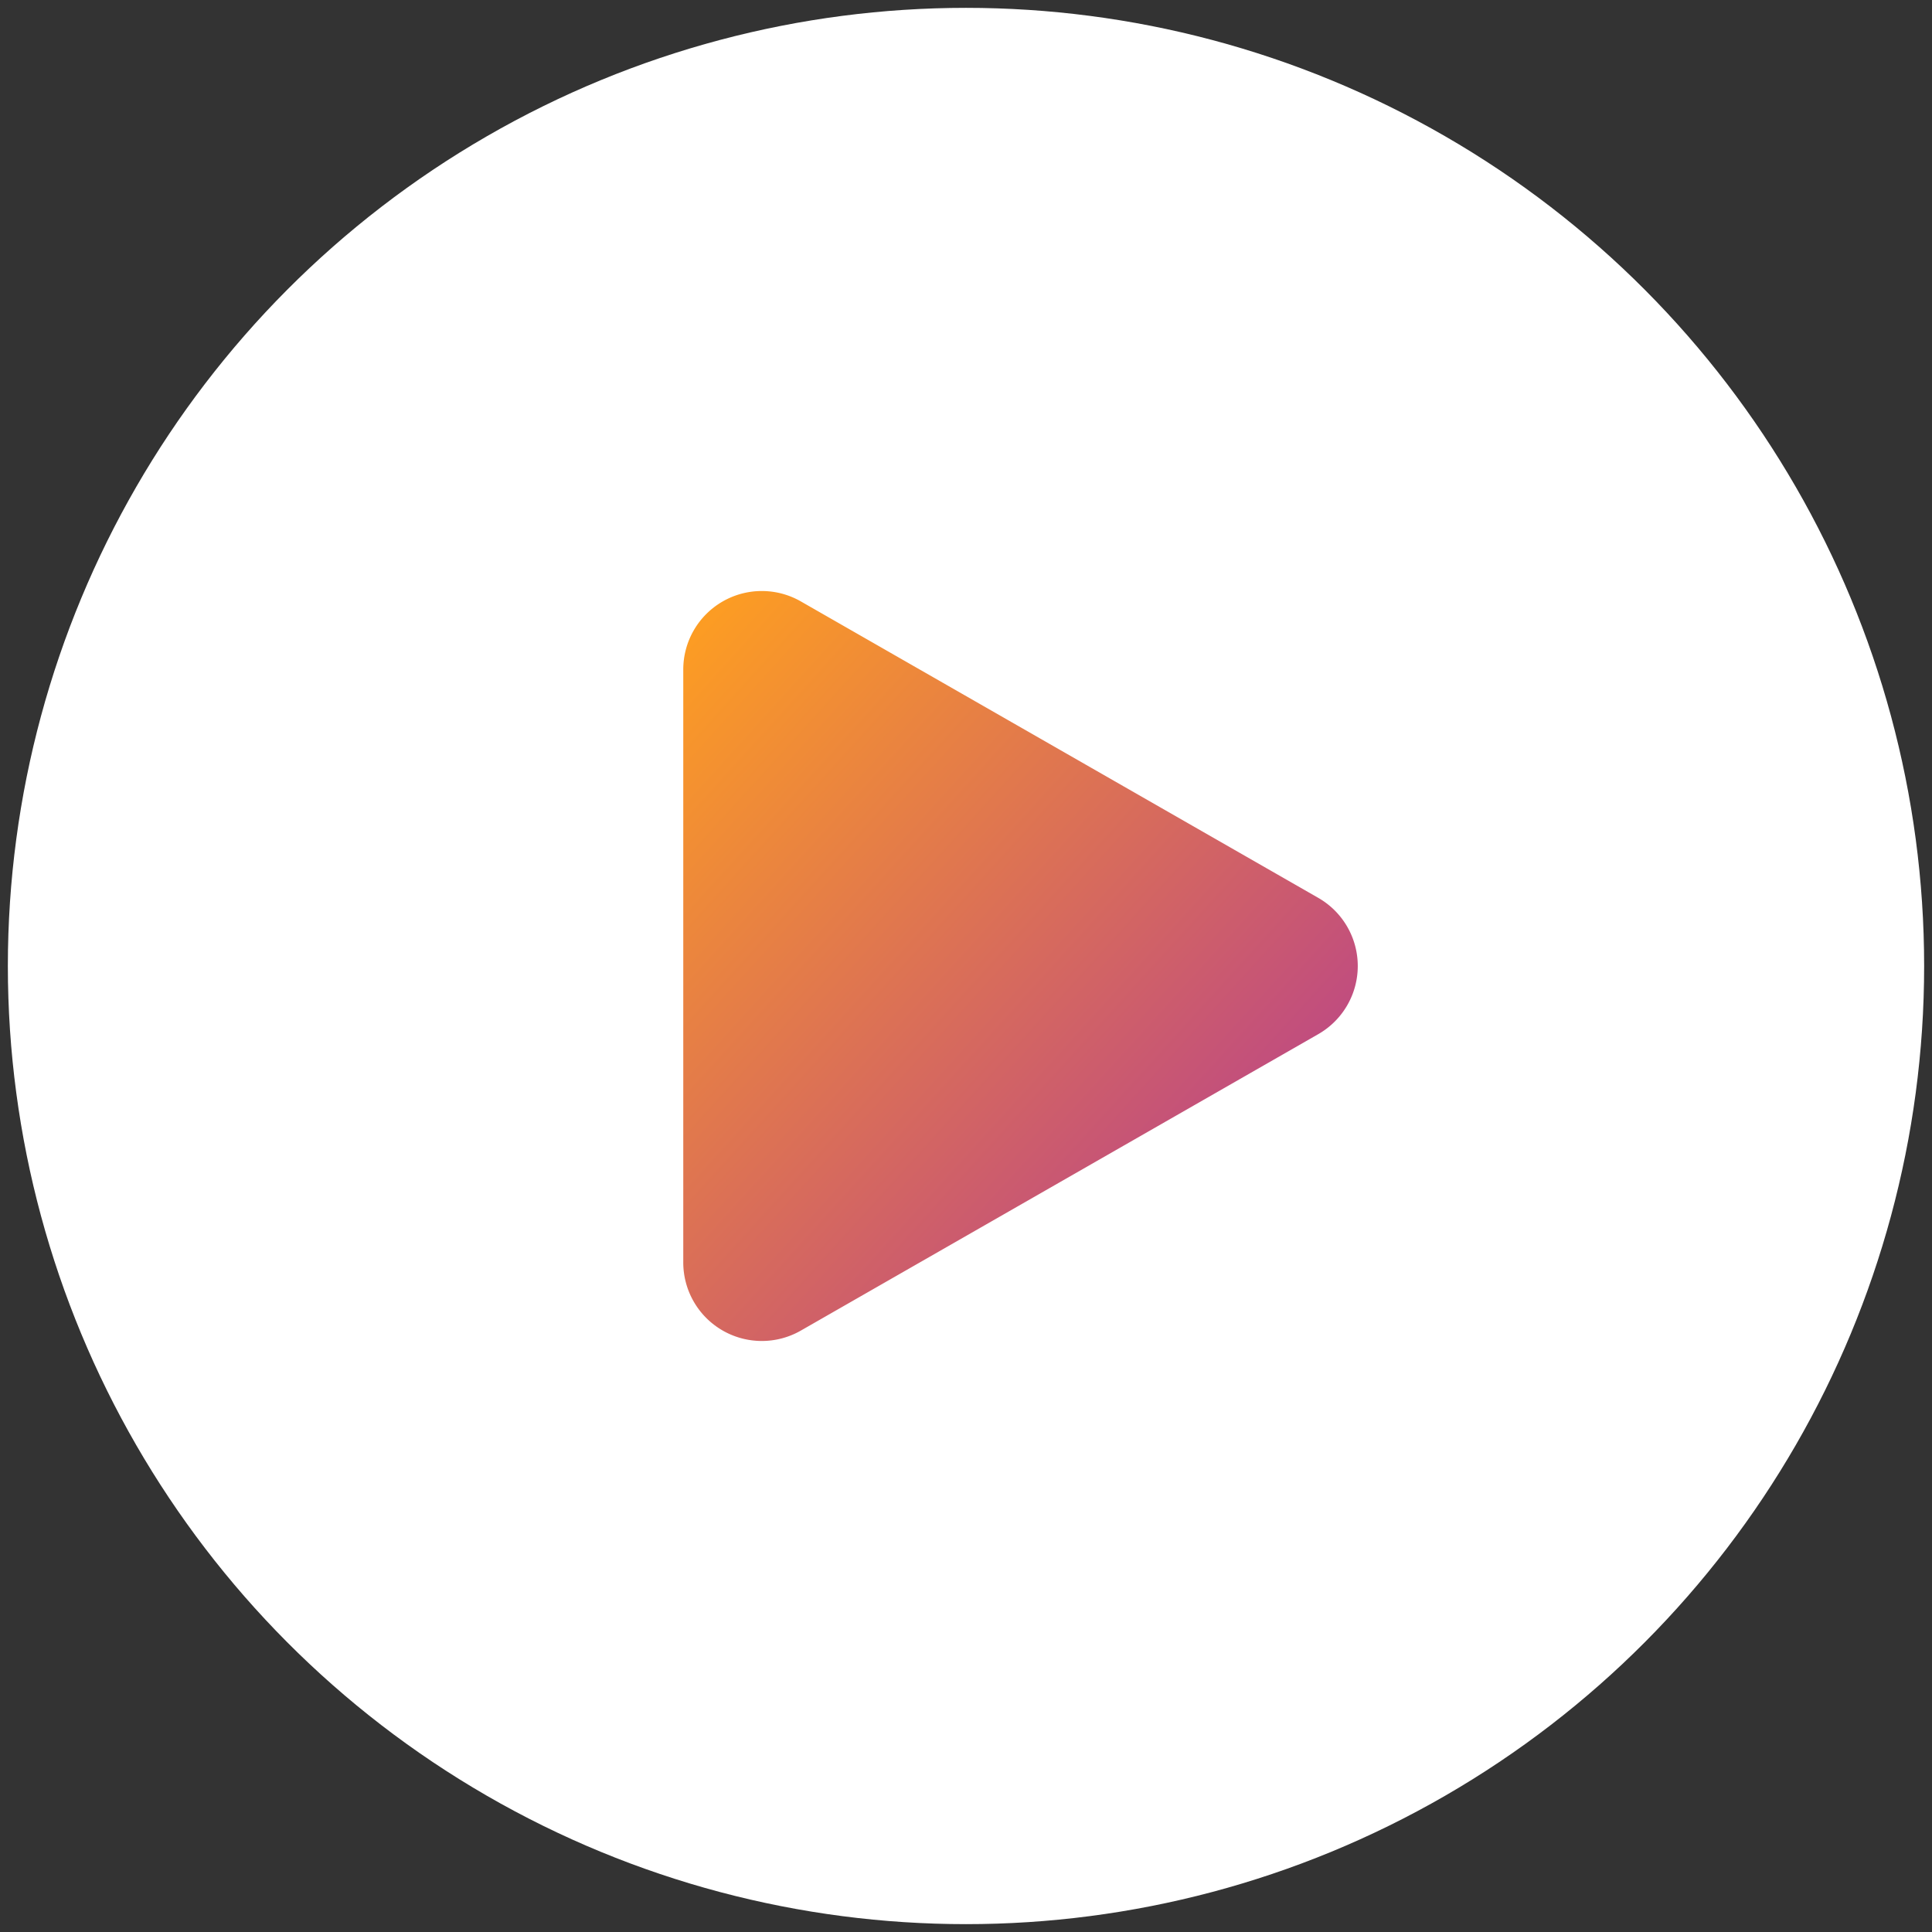 <?xml version="1.0" encoding="UTF-8"?>
<svg xmlns="http://www.w3.org/2000/svg" xmlns:xlink="http://www.w3.org/1999/xlink" width="123" height="123" viewBox="0 0 123 123">
  <rect x="0" y="0" width="123" height="123" fill="#333333" stroke="none"/>
  <defs>
    <linearGradient id="linear-gradient" x1="1" x2="0" y2="1" gradientUnits="objectBoundingBox">
      <stop offset="0" stop-color="#ae349b"/>
      <stop offset="1" stop-color="#ffa01f"/>
    </linearGradient>
  </defs>
  <g id="Group_2380" data-name="Group 2380" transform="translate(-1387.5 -1692.5)">
    <circle id="Ellipse_18" data-name="Ellipse 18" cx="61" cy="61" r="61" transform="translate(1388 1693)" fill="#fff" stroke="rgba(0,0,0,0)" stroke-width="1"/>
    <path id="Polygon_2" data-name="Polygon 2" d="M23.162,7.573a5,5,0,0,1,8.677,0L50.711,40.514A5,5,0,0,1,46.373,48H8.627a5,5,0,0,1-4.338-7.486Z" transform="translate(1479 1726.5) rotate(90)" stroke="rgba(0,0,0,0)" stroke-width="1" fill="url(#linear-gradient)"/>
  </g>
</svg>